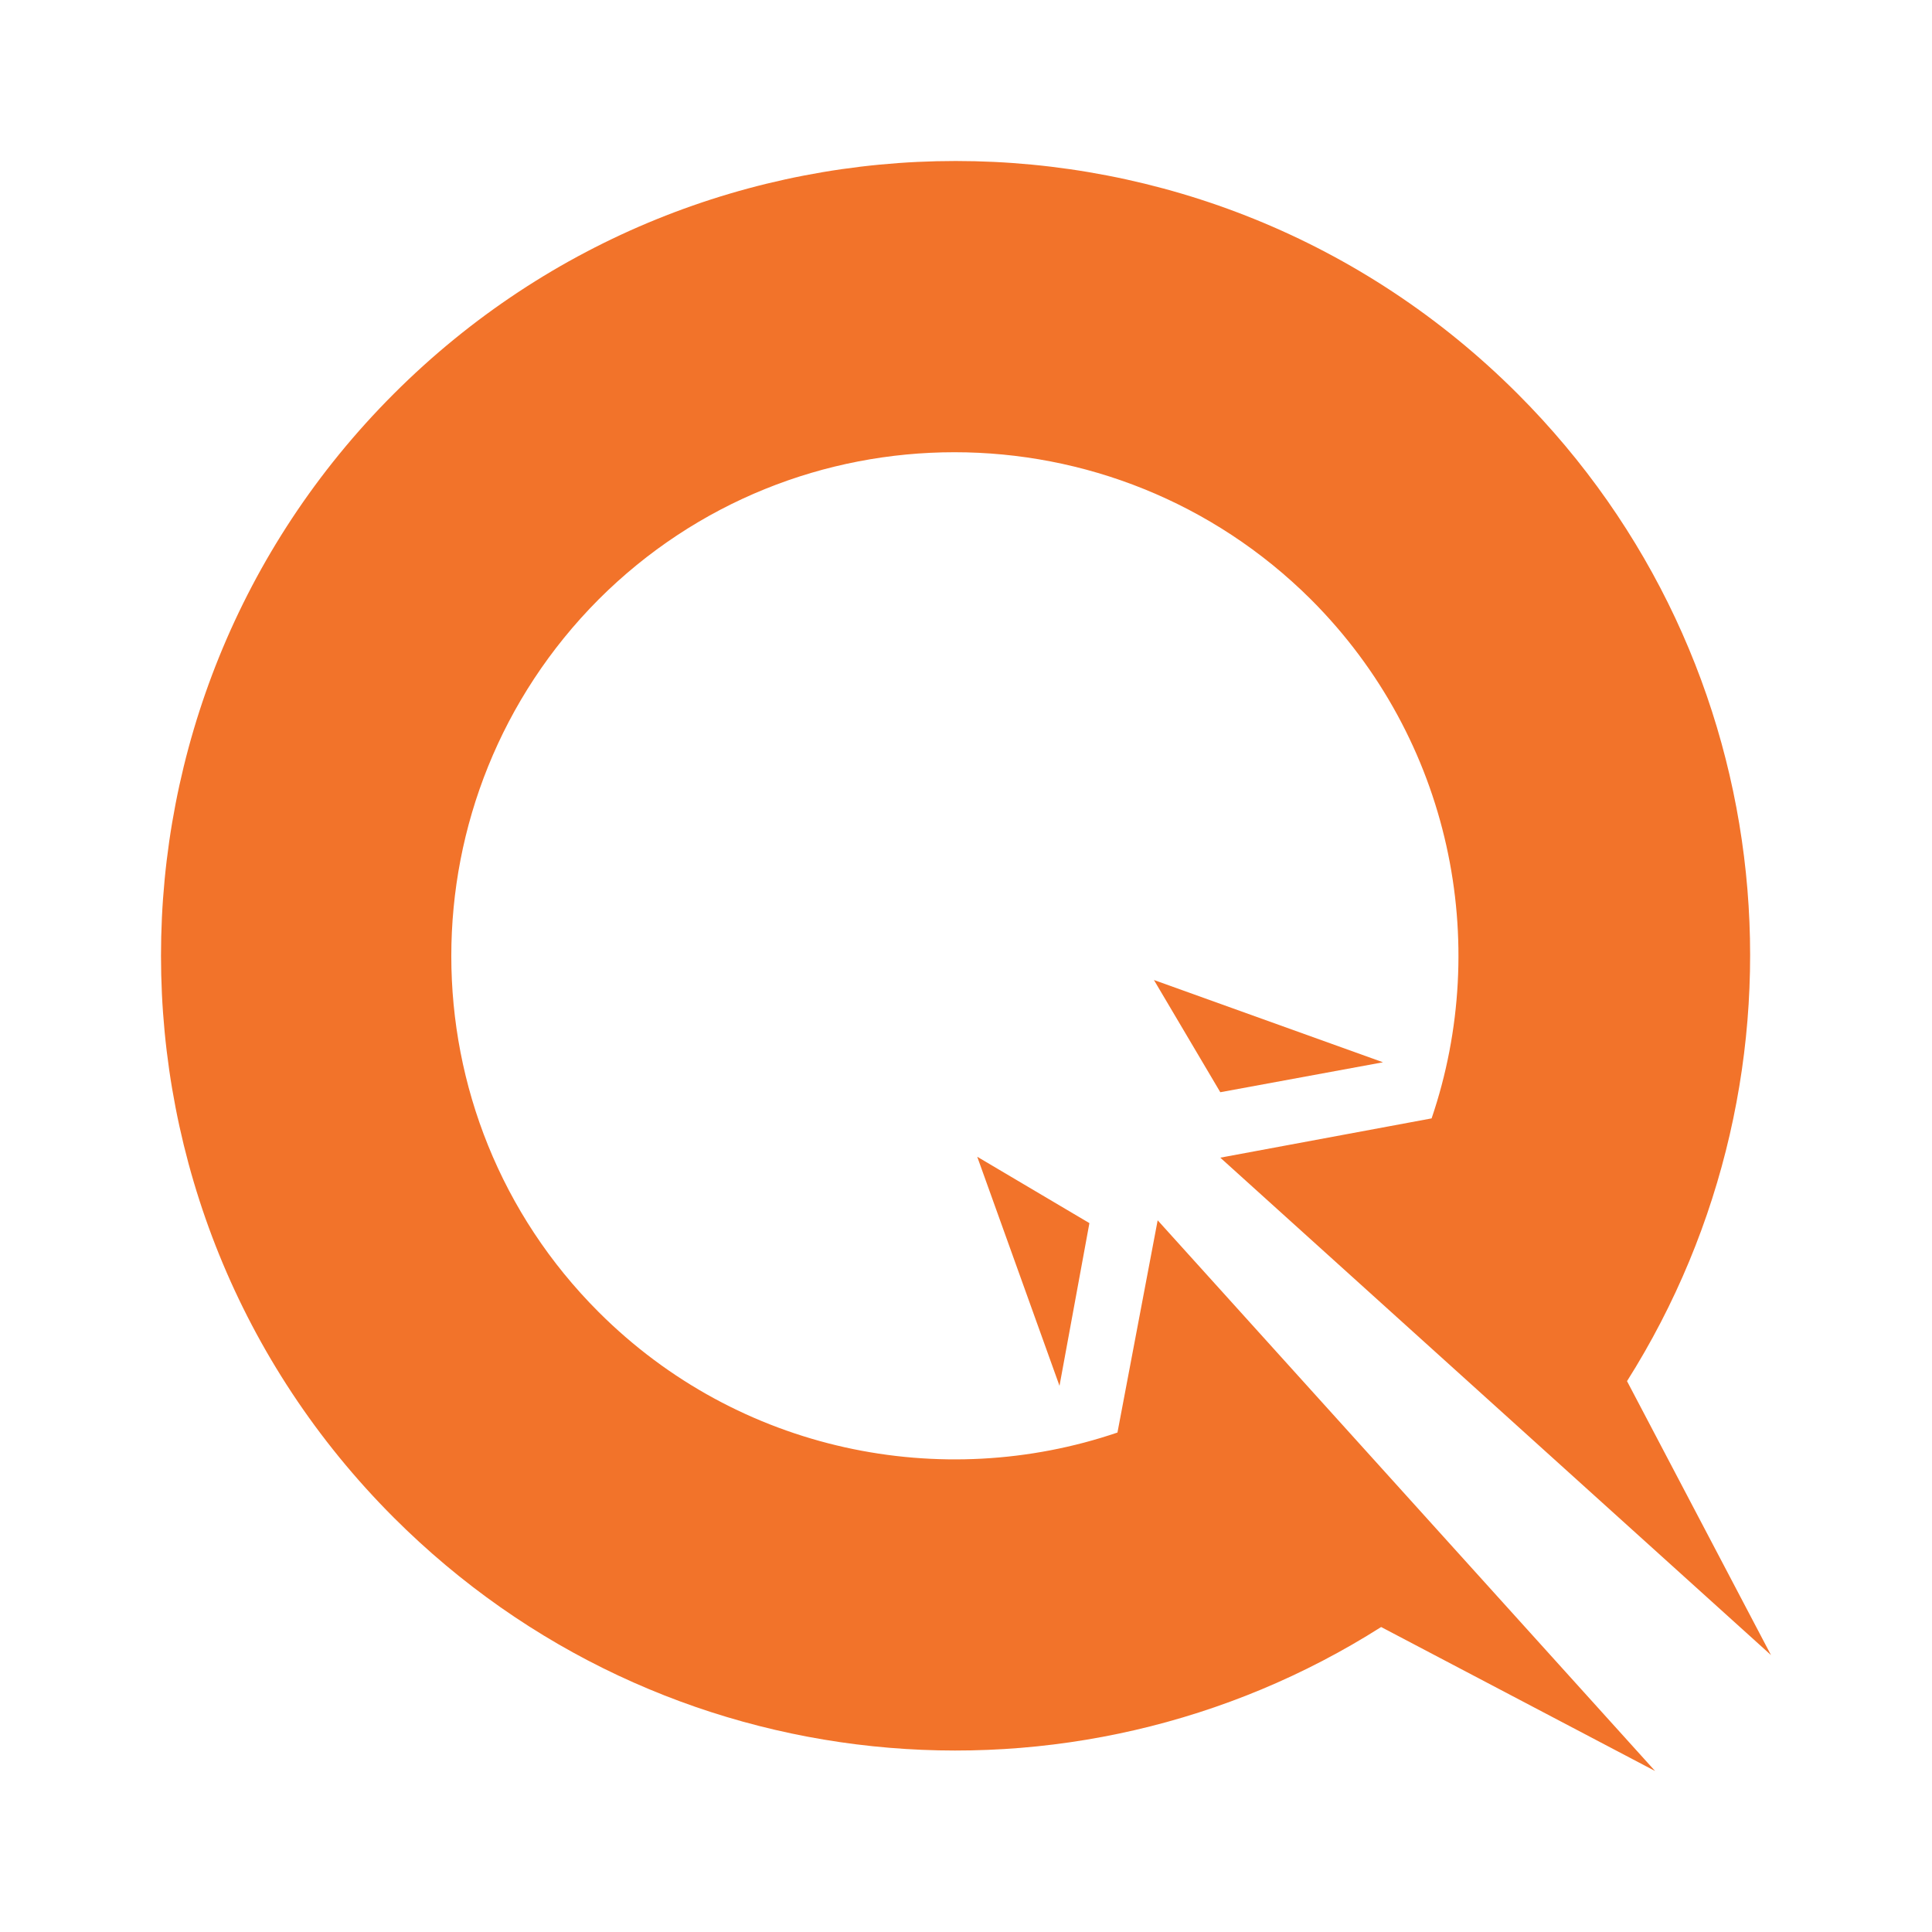<?xml version="1.0" encoding="UTF-8"?>
<svg width="48px" height="48px" viewBox="0 0 48 48" version="1.1" xmlns="http://www.w3.org/2000/svg" xmlns:xlink="http://www.w3.org/1999/xlink">
    <title>01_icn</title>
    <g id="Page-1" stroke="none" stroke-width="1" fill="none" fill-rule="evenodd">
        <g id="Group-24">
            <rect id="Rectangle" fill="#D8D8D8" opacity="0" x="0" y="0" width="48" height="48"></rect>
            <g id="Group-Copy-4" transform="translate(4, 4)" fill="#F2732A" fill-rule="nonzero">
                <polygon id="Path" points="24.669 20.348 26.318 23.136 30.36 22.392"></polygon>
                <path d="M23.763,31.591 C19.396,33.078 14.355,32.079 10.871,28.595 C5.993,23.717 5.993,15.796 10.871,10.894 C15.749,6.016 23.67,6.016 28.571,10.894 C32.056,14.379 33.055,19.419 31.568,23.786 L26.318,24.762 L40,37.12 L36.423,30.314 C41.254,22.671 40.372,12.451 33.705,5.784 C25.993,-1.928 13.496,-1.928 5.784,5.784 C-1.928,13.496 -1.928,25.993 5.784,33.705 C12.451,40.372 22.671,41.278 30.314,36.423 L37.12,40 L24.762,26.318 L23.763,31.591 Z" id="Path"></path>
                <polygon id="Path" points="23.066 26.388 20.279 24.739 22.323 30.43"></polygon>
            </g>
        </g>
    </g>
</svg>